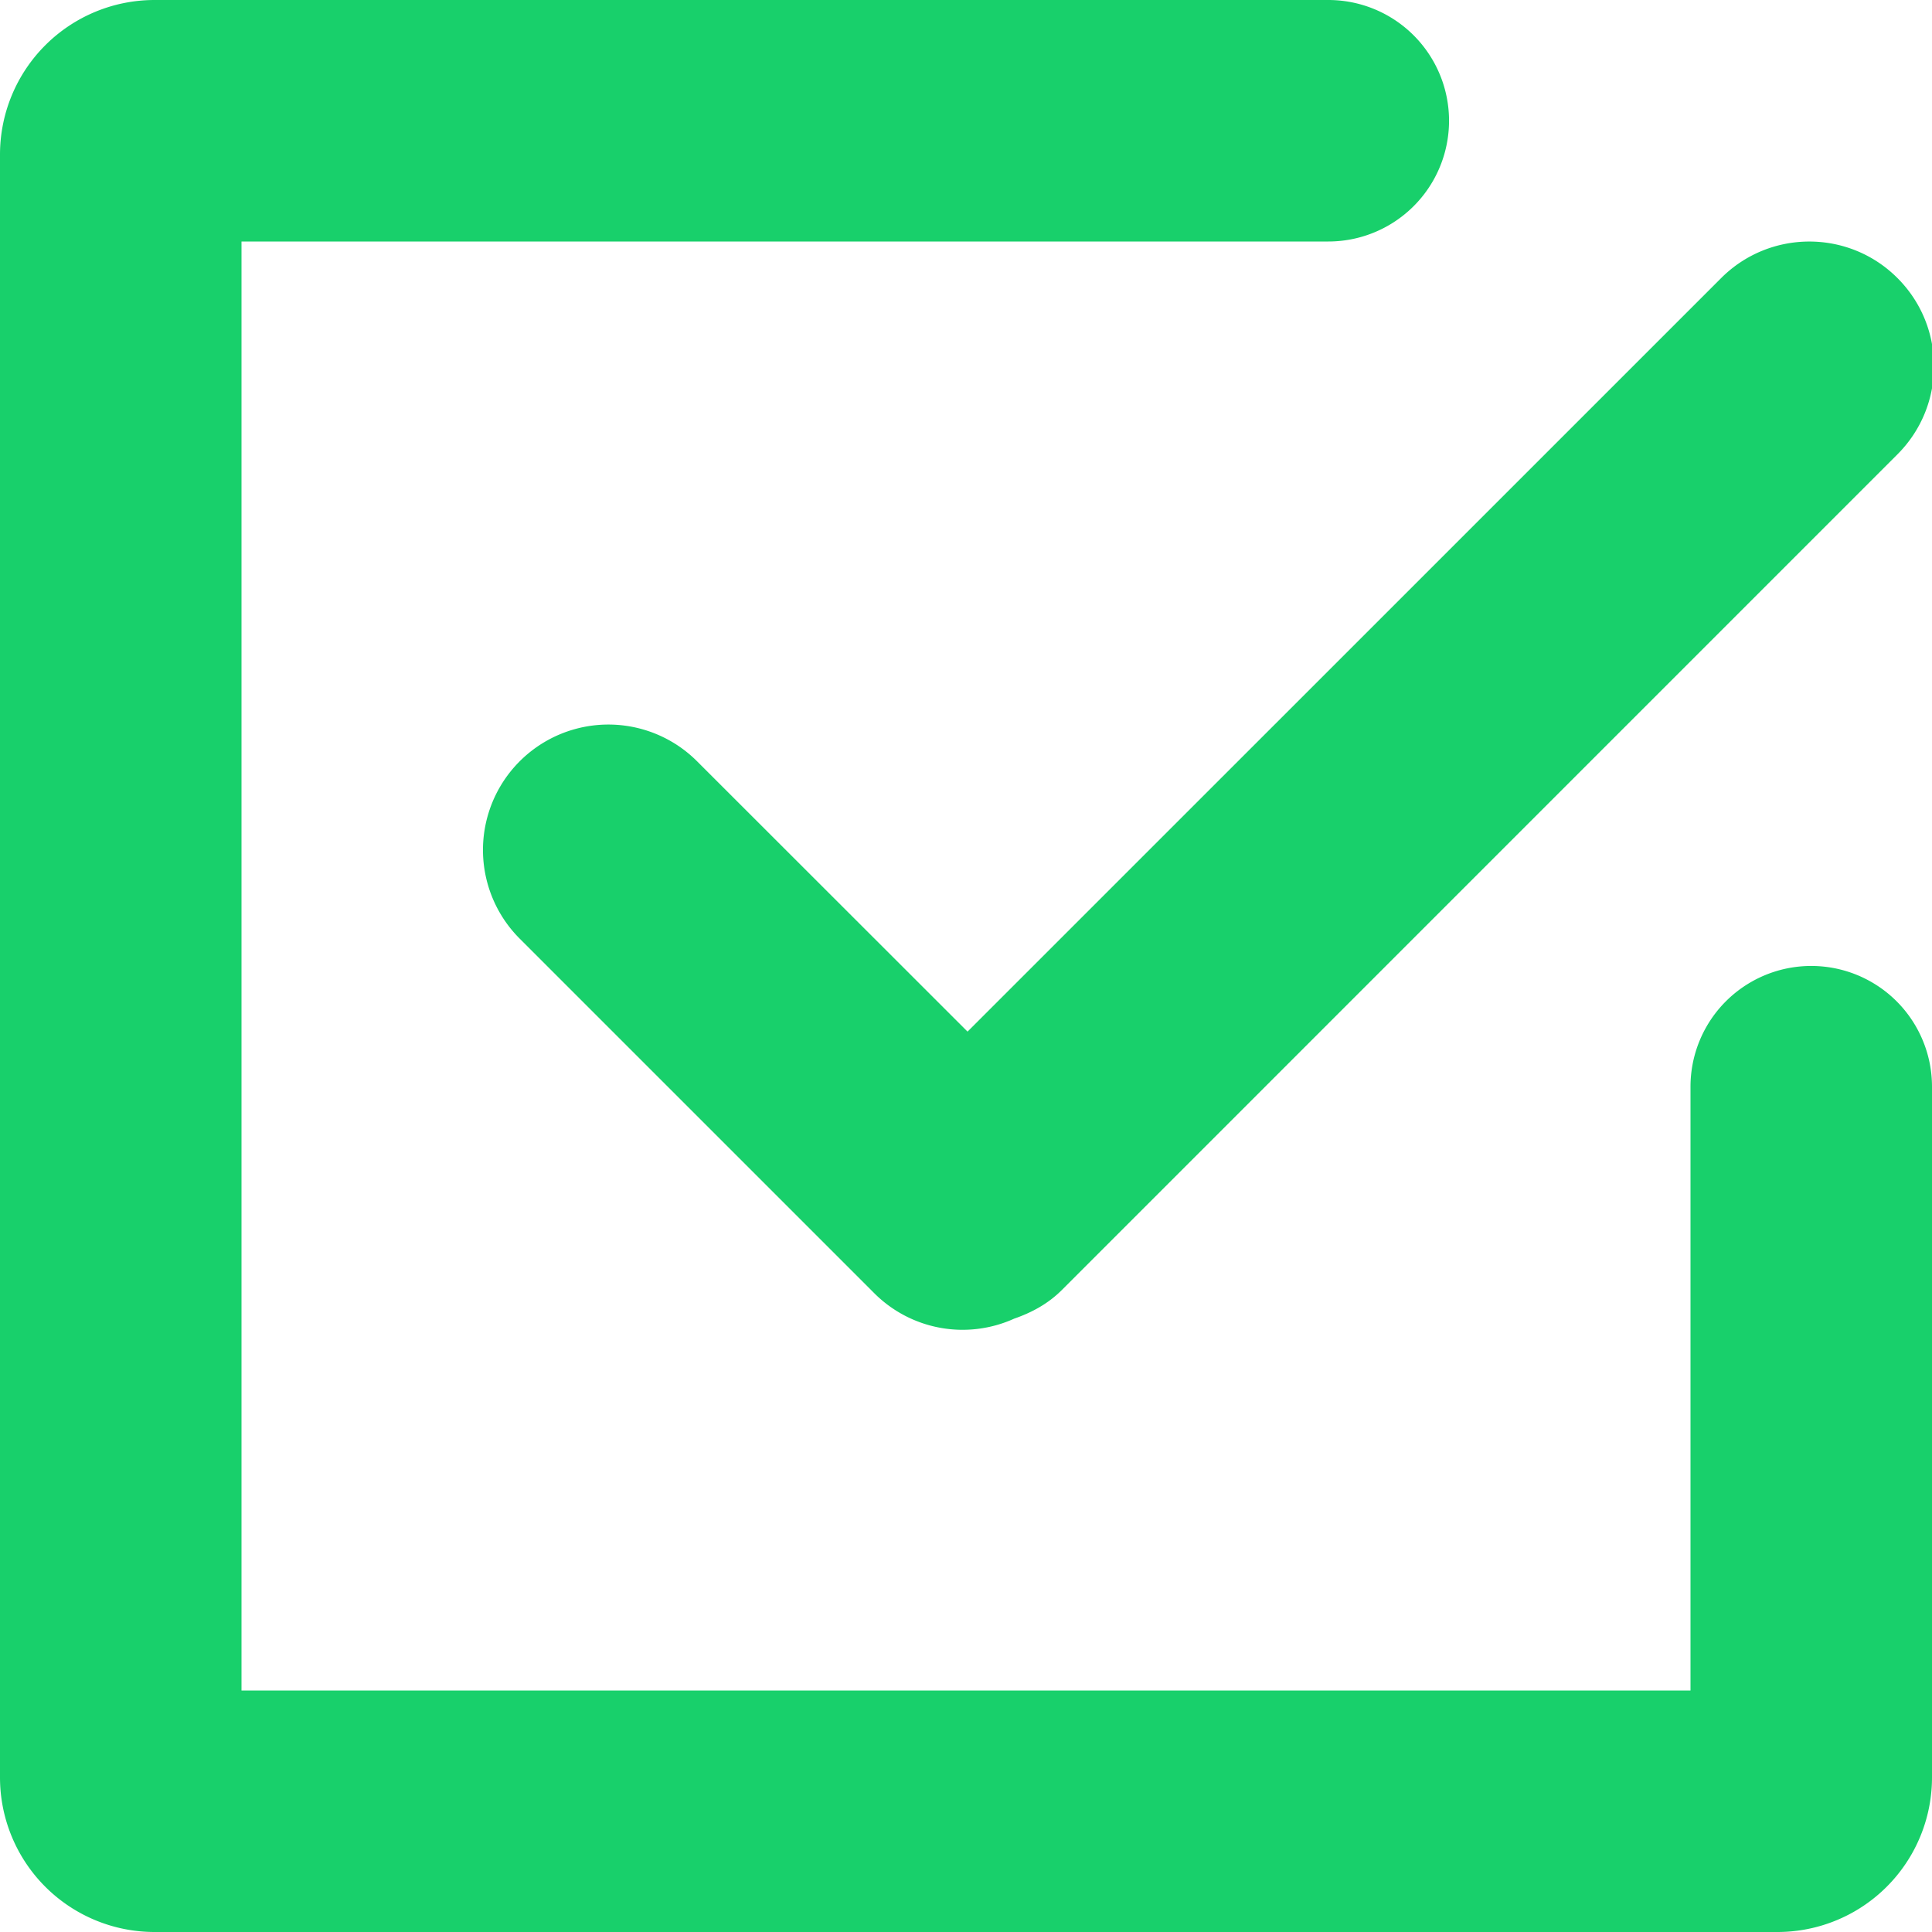 <svg xmlns="http://www.w3.org/2000/svg" width="25" height="25" version="1.1" viewBox="0 0 25 25"><g id="Page-1" fill="none" fill-rule="evenodd" stroke="none" stroke-width="1"><g id="Sales" fill="#18D06B" transform="translate(-326 -807)"><path id="task" d="M343.188 807a1.562 1.562 0 1 1 0 3.125h-14.063v18.75h18.75v-7.813a1.562 1.562 0 1 1 3.125 0V830a2 2 0 0 1-2 2h-21a2 2 0 0 1-2-2v-21a2 2 0 0 1 2-2h15.188Zm7.365 3.598c.63.63.63 1.651 0 2.281l-10.812 10.813c-.18.18-.392.293-.617.371a1.616 1.616 0 0 1-1.807-.325l-4.592-4.592a1.622 1.622 0 1 1 2.295-2.295l3.5 3.498 9.752-9.751c.63-.63 1.652-.63 2.281 0Z"/></g></g></svg>
